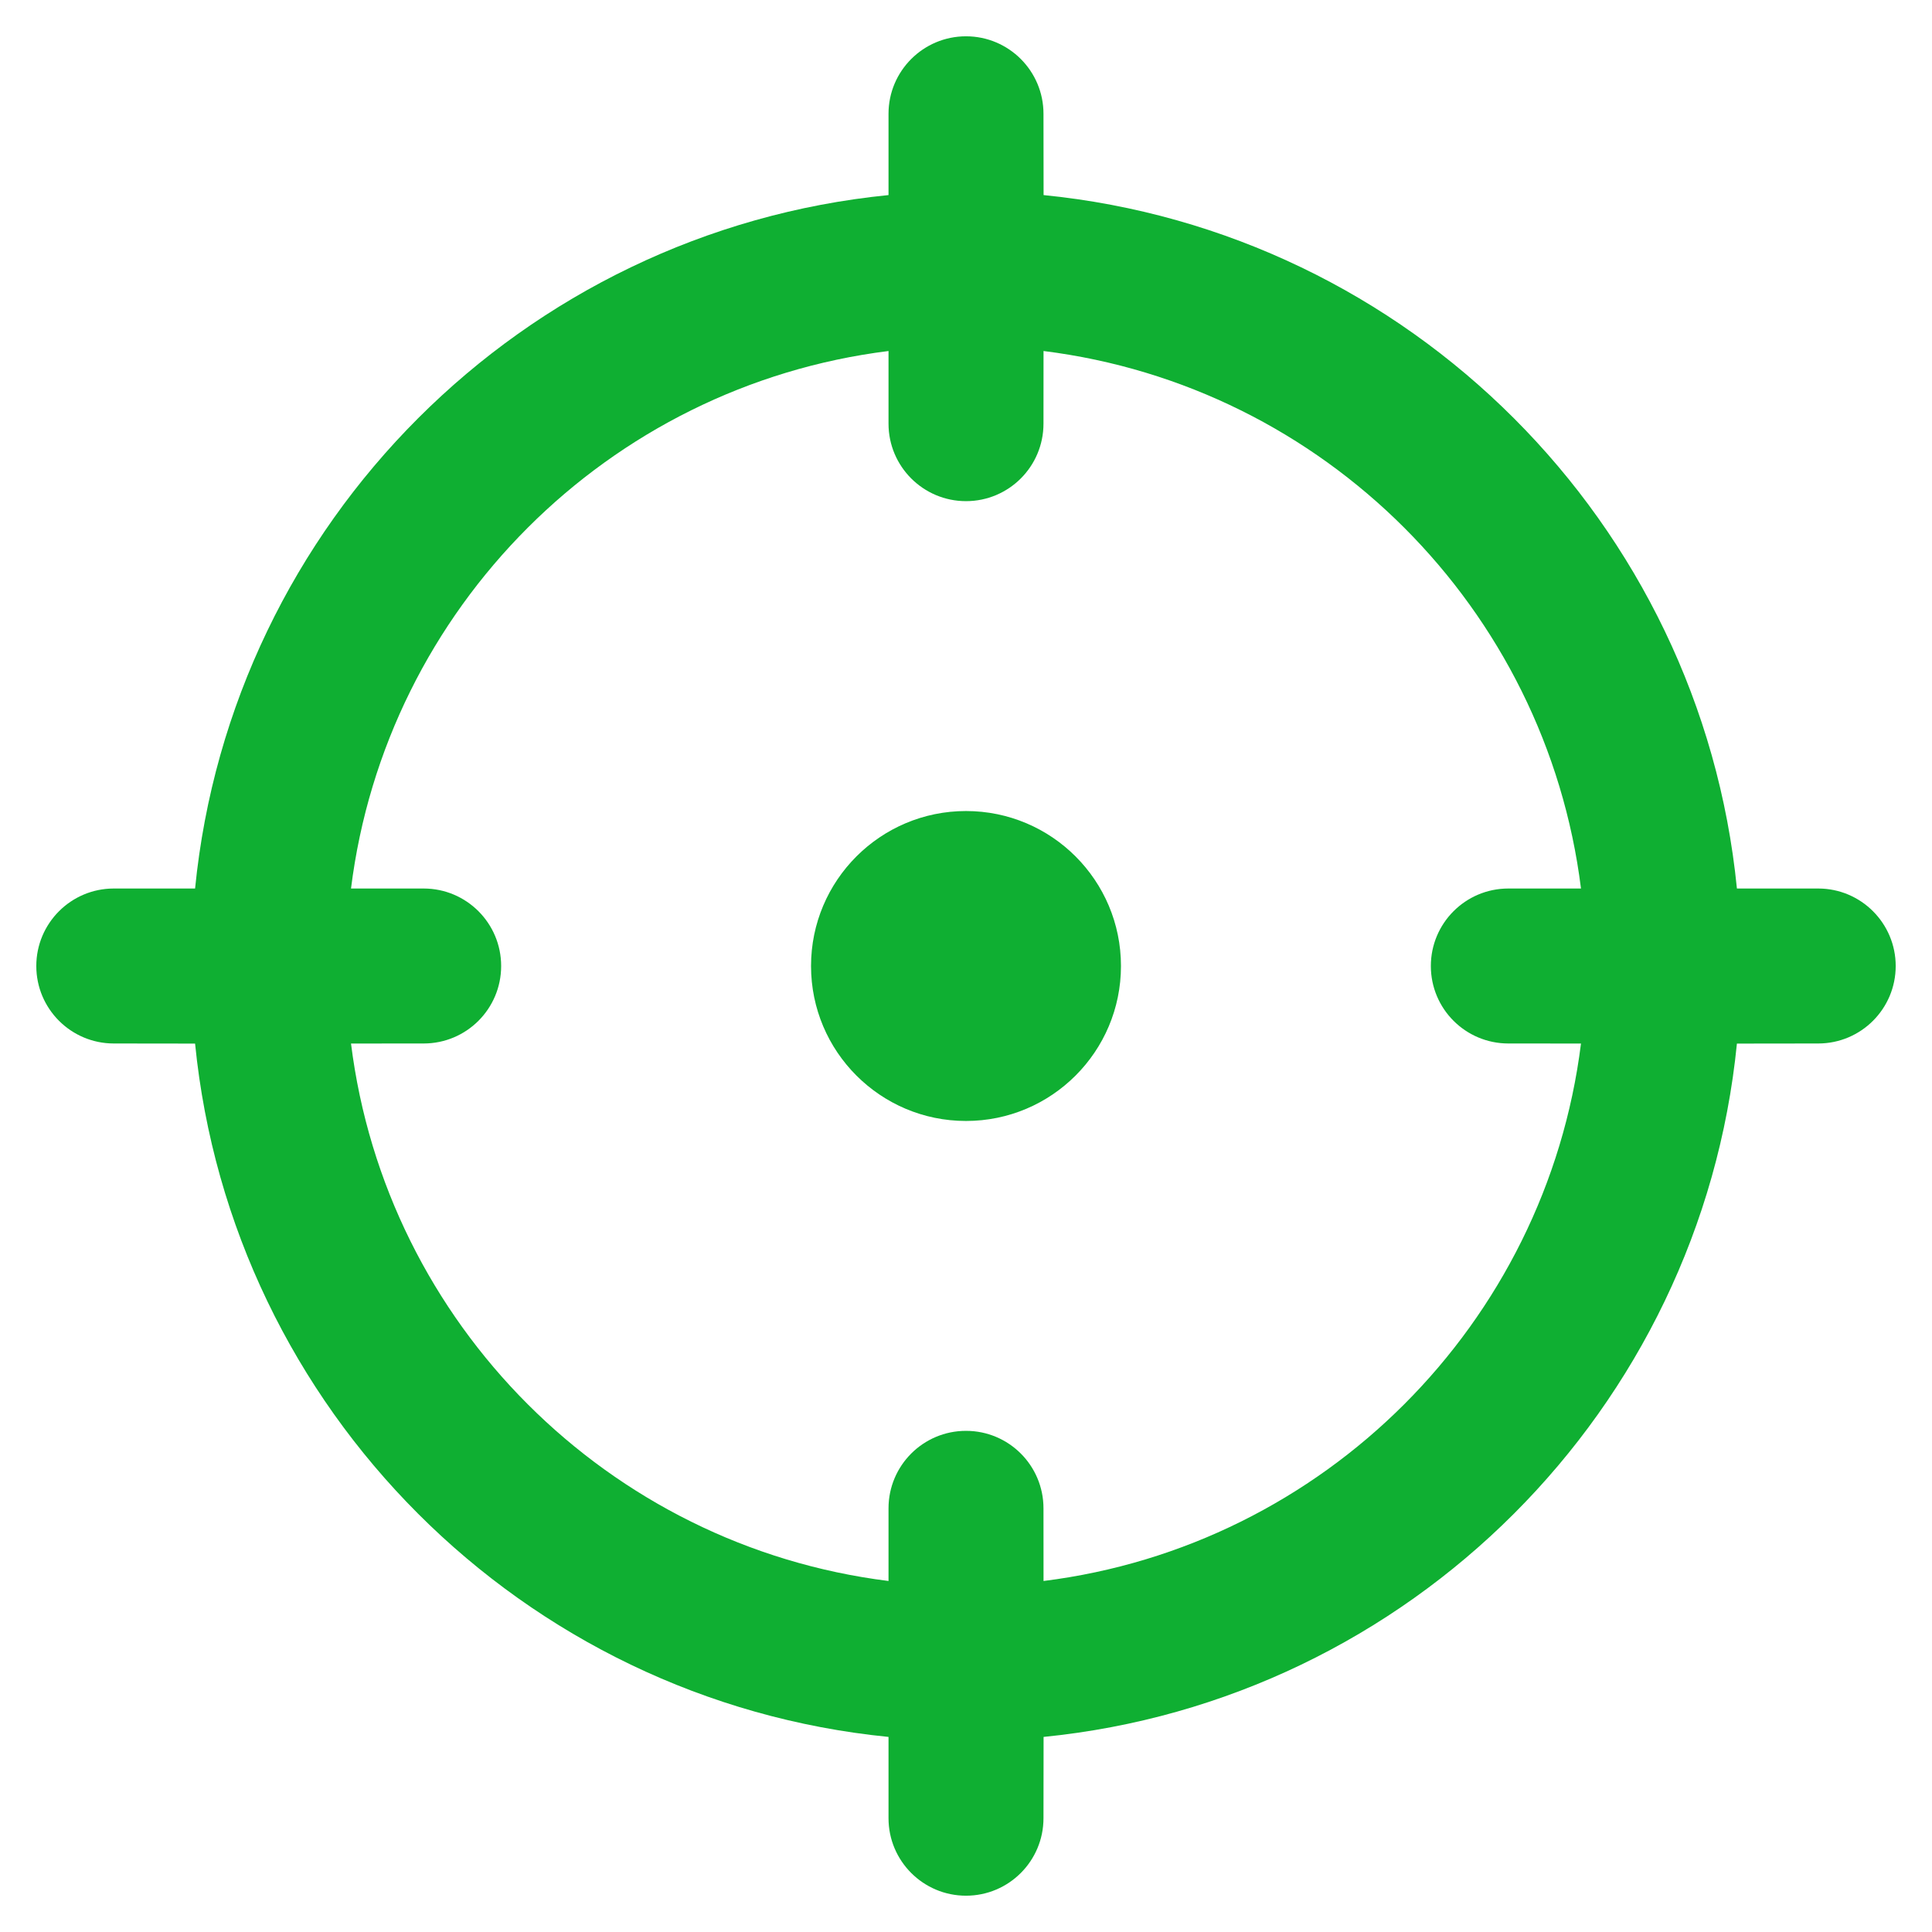 <svg width="38" height="38" viewBox="0 0 38 38" fill="none" xmlns="http://www.w3.org/2000/svg">
  <path d="M19 0.714C19.842 0.714 20.524 1.397 20.524 2.238L20.526 3.837C27.724 4.553 33.448 10.278 34.163 17.476L35.762 17.476C36.603 17.476 37.286 18.159 37.286 19C37.286 19.842 36.603 20.524 35.762 20.524L34.163 20.526C33.447 27.723 27.723 33.447 20.526 34.163L20.524 35.762C20.524 36.603 19.842 37.286 19 37.286C18.159 37.286 17.476 36.603 17.476 35.762L17.476 34.163C10.278 33.448 4.553 27.724 3.837 20.526L2.238 20.524C1.397 20.524 0.714 19.842 0.714 19C0.714 18.159 1.397 17.476 2.238 17.476L3.837 17.476C4.552 10.277 10.277 4.552 17.476 3.837L17.476 2.238C17.476 1.397 18.159 0.714 19 0.714ZM20.525 6.904L20.524 8.333C20.524 9.175 19.842 9.857 19 9.857C18.159 9.857 17.476 9.175 17.476 8.333L17.476 6.904C11.962 7.591 7.591 11.962 6.904 17.476L8.333 17.476C9.175 17.476 9.857 18.159 9.857 19C9.857 19.842 9.175 20.524 8.333 20.524L6.904 20.525C7.592 26.039 11.963 30.409 17.476 31.096L17.476 29.667C17.476 28.825 18.159 28.143 19 28.143C19.842 28.143 20.524 28.825 20.524 29.667L20.525 31.096C26.038 30.408 30.408 26.038 31.096 20.525L29.667 20.524C28.825 20.524 28.143 19.842 28.143 19C28.143 18.159 28.825 17.476 29.667 17.476L31.096 17.476C30.409 11.963 26.039 7.592 20.525 6.904ZM19 15.952C20.683 15.952 22.048 17.317 22.048 19C22.048 20.683 20.683 22.048 19 22.048C17.317 22.048 15.952 20.683 15.952 19C15.952 17.317 17.317 15.952 19 15.952Z" fill="#0FAF32"/>
</svg>
